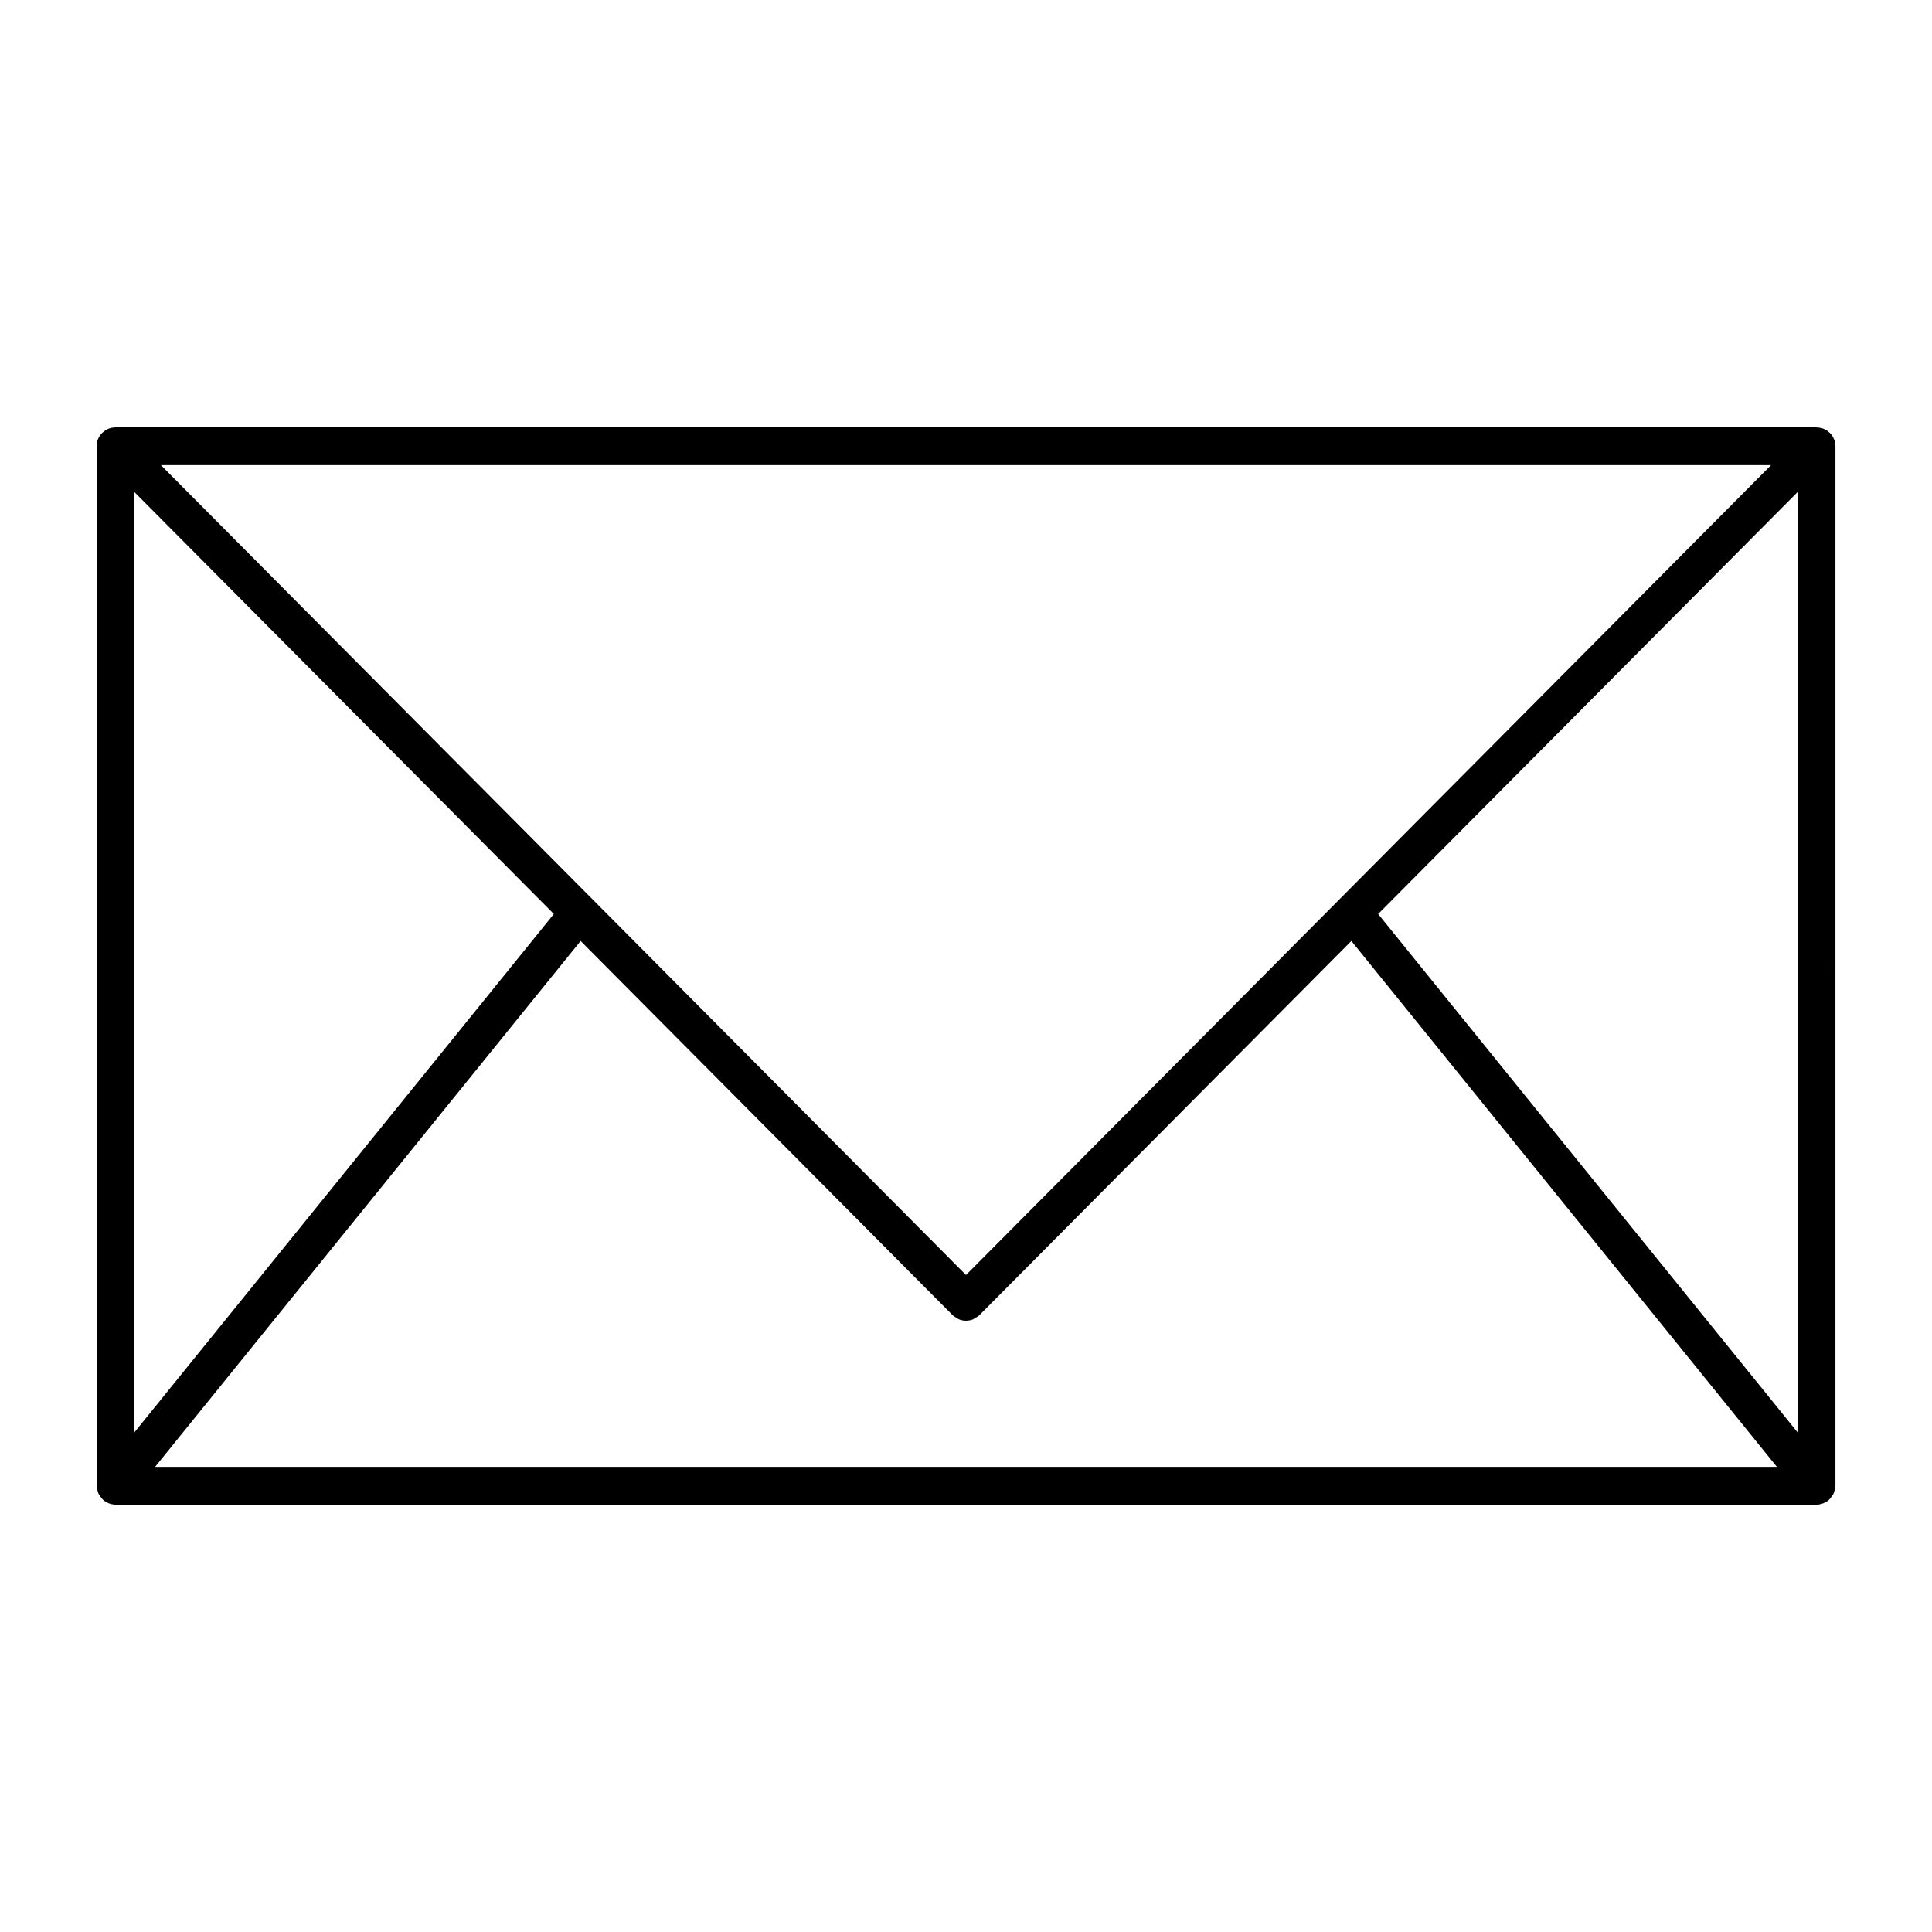 <svg xmlns="http://www.w3.org/2000/svg" xmlns:xlink="http://www.w3.org/1999/xlink" version="1.1" x="0px" y="0px" viewBox="0 0 100 100" enable-background="new 0 0 100 100" xml:space="preserve"><g><path fill="#000000" d="M94.925,22.723c-0.051-0.12-0.123-0.228-0.214-0.318c-0.005-0.005-0.011-0.006-0.016-0.011   c-0.088-0.083-0.188-0.151-0.302-0.199c-0.108-0.044-0.223-0.063-0.336-0.067c-0.013-0.001-0.023-0.008-0.036-0.008H94.02   c-0.001,0-0.002,0-0.004,0H5.983c-0.002,0-0.003,0-0.004,0H5.979c-0.005,0-0.01,0.003-0.015,0.003   c-0.123,0.002-0.243,0.025-0.359,0.073c-0.112,0.046-0.21,0.114-0.297,0.197c-0.006,0.005-0.013,0.006-0.019,0.012   c-0.091,0.091-0.163,0.198-0.214,0.318C5.026,22.842,5,22.969,5,23.096c0,0.001,0,0.002,0,0.002v53.805   c0,0.017,0.009,0.032,0.01,0.05c0.004,0.068,0.023,0.134,0.04,0.2c0.016,0.058,0.026,0.115,0.053,0.168   c0.025,0.053,0.062,0.097,0.098,0.145c0.04,0.058,0.079,0.112,0.131,0.159c0.013,0.012,0.019,0.028,0.032,0.039   c0.044,0.036,0.097,0.053,0.145,0.08c0.041,0.022,0.075,0.05,0.119,0.066c0.114,0.044,0.23,0.071,0.351,0.071c0,0,0,0,0.001,0   h88.043c0.001,0,0.001,0,0.001,0c0.12,0,0.236-0.027,0.351-0.071c0.044-0.017,0.079-0.044,0.12-0.066   c0.047-0.027,0.101-0.044,0.144-0.08c0.014-0.011,0.02-0.027,0.032-0.039c0.052-0.047,0.091-0.102,0.131-0.159   c0.036-0.048,0.072-0.092,0.098-0.145c0.026-0.053,0.037-0.11,0.053-0.169c0.017-0.066,0.036-0.131,0.04-0.199   c0.001-0.018,0.01-0.033,0.01-0.05V23.098c0,0,0-0.001,0-0.002C95,22.969,94.974,22.842,94.925,22.723z M91.67,24.076L50,65.994   L8.33,24.076H91.67z M6.957,25.469l21.71,21.839L6.957,74.139V25.469z M8.029,75.924l22.024-27.22l19.253,19.368   c0.001,0.001,0.002,0.001,0.002,0.002c0.001,0,0.001,0.001,0.002,0.002c0.066,0.065,0.146,0.104,0.224,0.148   c0.034,0.019,0.063,0.05,0.098,0.064c0.118,0.048,0.242,0.071,0.368,0.071s0.25-0.023,0.368-0.071   c0.034-0.015,0.063-0.046,0.098-0.064c0.078-0.044,0.157-0.083,0.224-0.148c0.001-0.001,0.001-0.002,0.002-0.002   c0-0.001,0.001-0.001,0.002-0.002l19.253-19.368l22.024,27.22H8.029z M93.043,74.139l-21.71-26.831l21.71-21.839V74.139z"></path></g></svg>